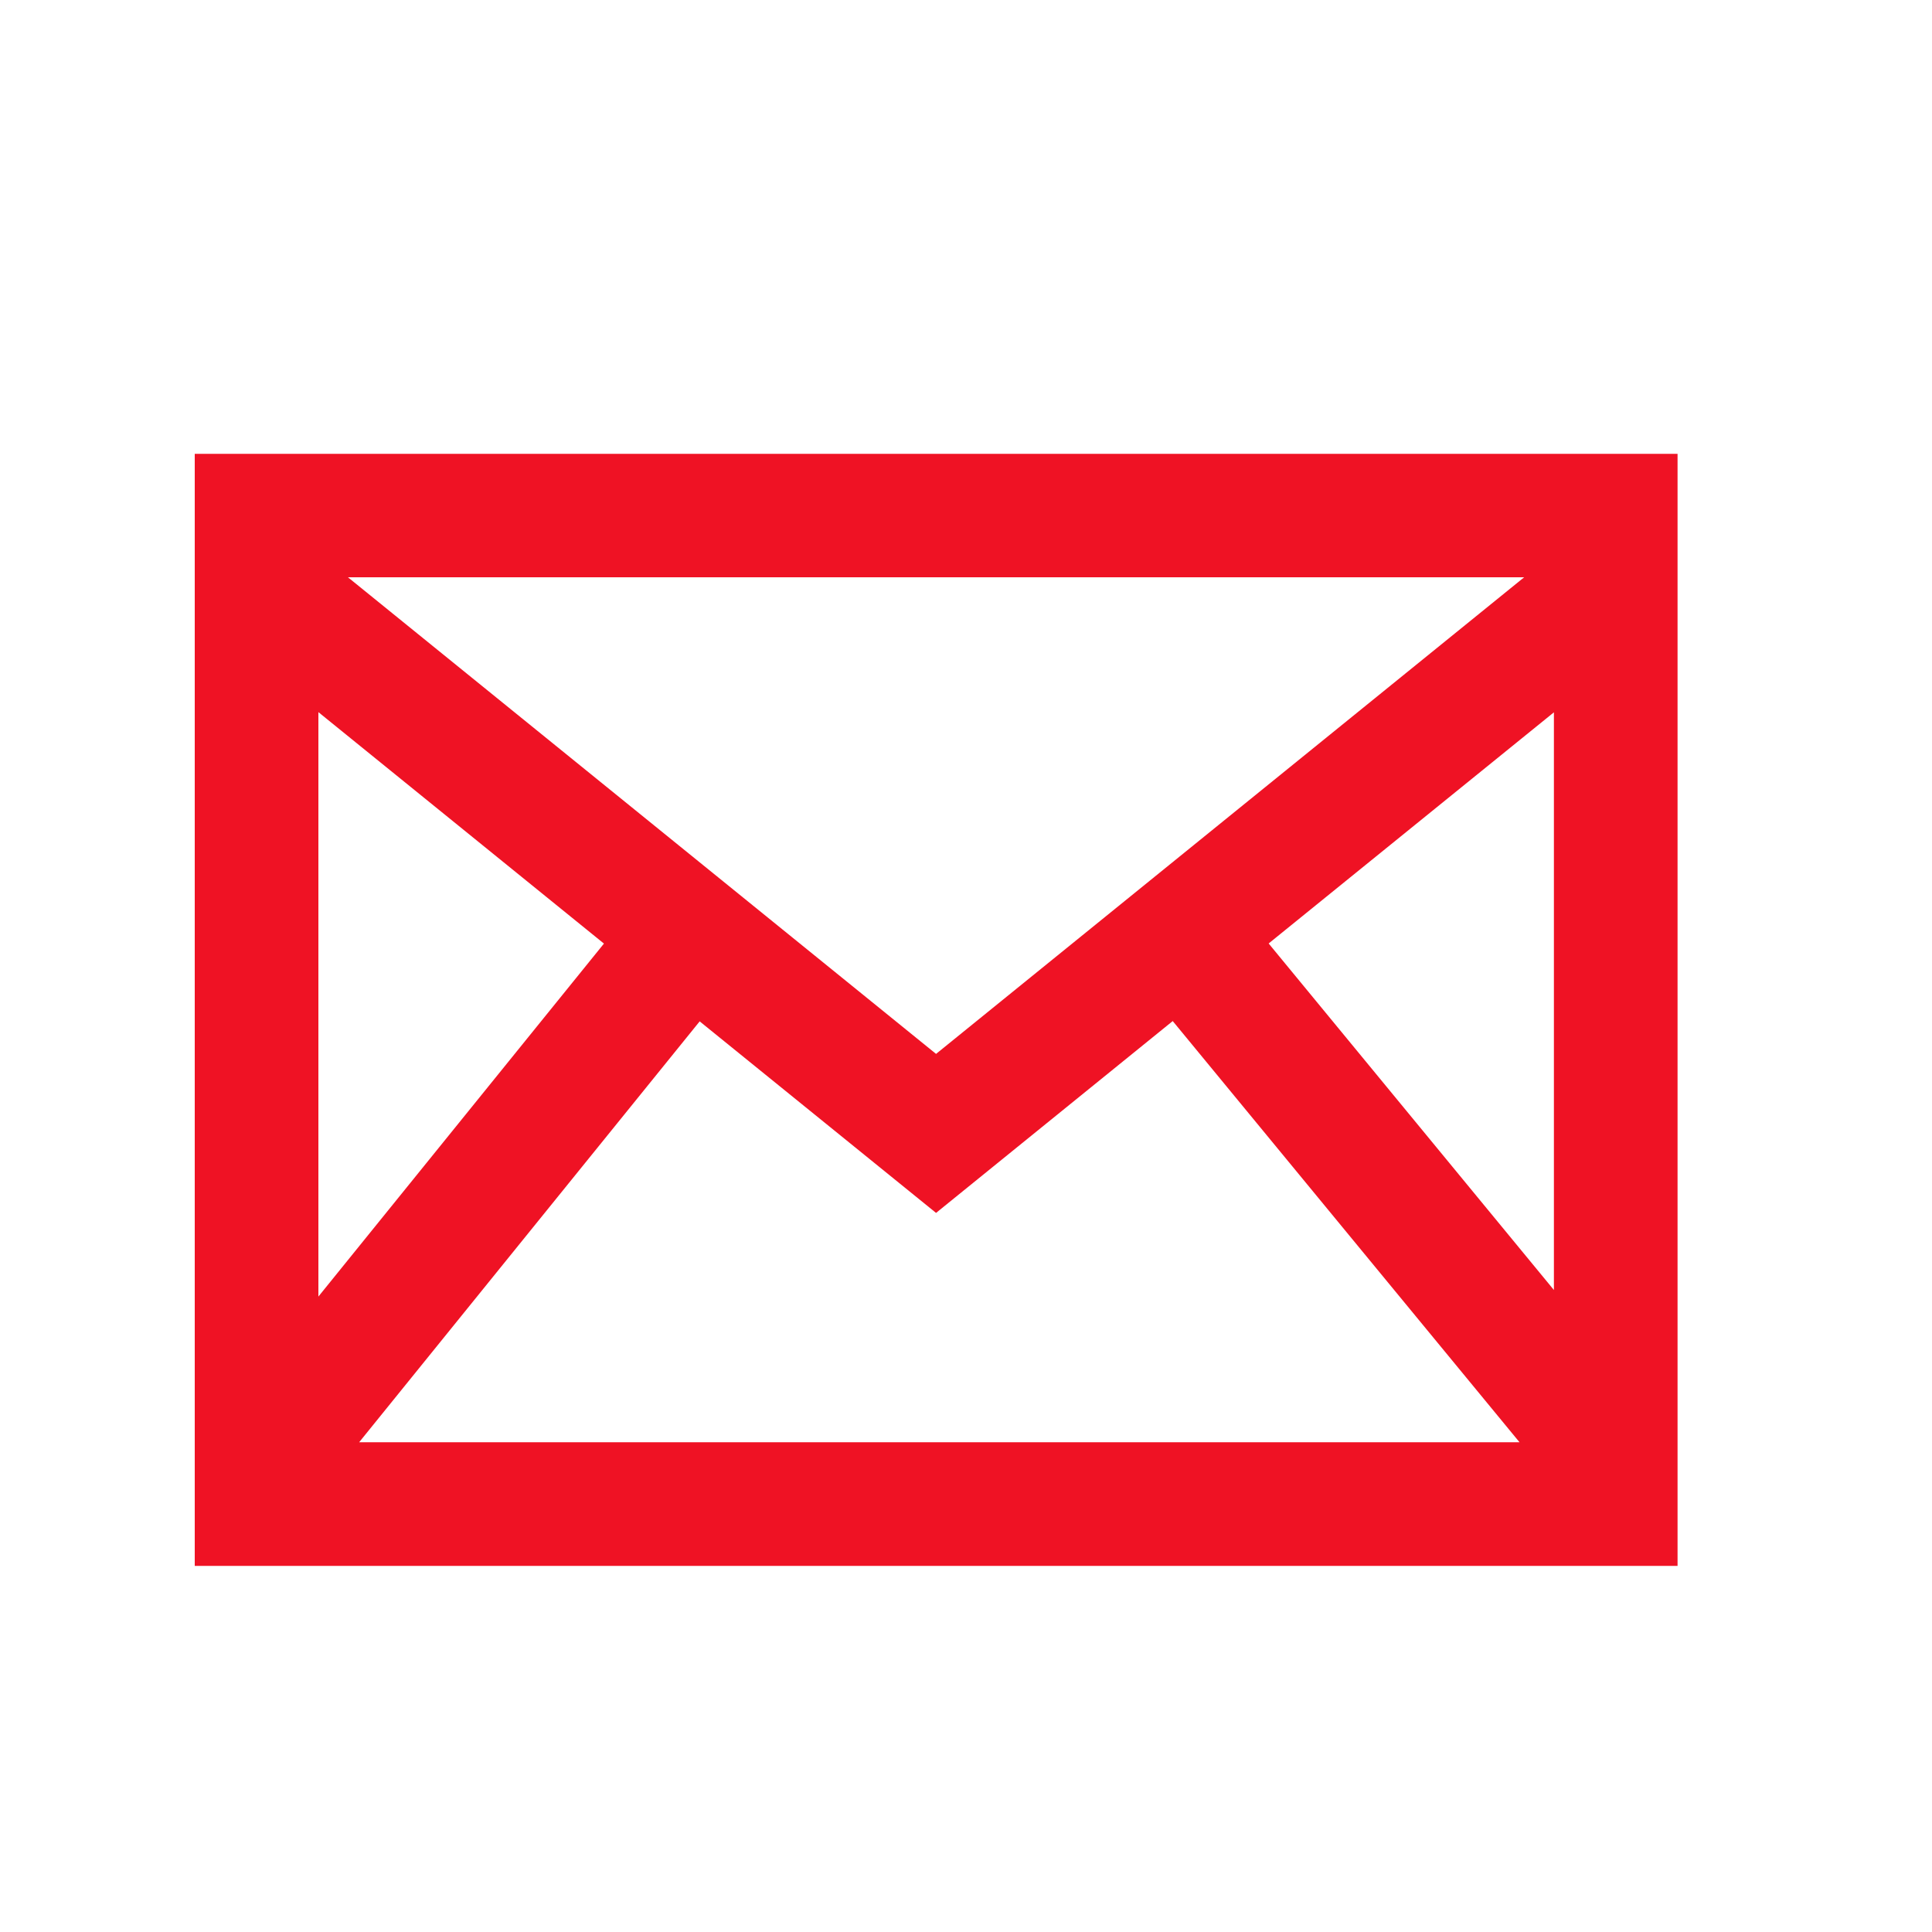 <?xml version="1.0" encoding="UTF-8"?>
<svg xmlns="http://www.w3.org/2000/svg" version="1.1" viewBox="0 0 1000 1000">
  <defs>
    <style>
      .cls-1, .cls-2 {
        display: none;
      }

      .cls-3, .cls-2 {
        fill: #ef1224;
      }

      .cls-4 {
        fill: #0d1319;
      }
    </style>
  </defs>
  <!-- Generator: Adobe Illustrator 28.6.0, SVG Export Plug-In . SVG Version: 1.2.0 Build 709)  -->
  <g>
    <g id="Vrstva_1">
      <path class="cls-3" d="M100.8,234.9v575.6h767.5V234.9H100.8ZM312.6,488.4l-147.8,182.7v-302.5l147.8,119.8ZM180.2,298.8h608.7l-304.4,246.7-304.4-246.7ZM362.2,528.7l122.3,99.1,122.5-99.3,179.5,218H185.9l176.3-217.9ZM656.7,488.3l147.6-119.6v299l-147.6-179.3Z"/>
      <path class="cls-2" d="M677.7,779.1l-85-164c-.2,0-47.7,23.4-49.8,24.4-54.1,26.2-164.1-188.8-111.3-217.1l50.3-24.8-84.3-164.6-50.8,25.1c-173.9,90.7,102.2,627.2,280,546,2.9-1.3,50.7-24.8,50.9-24.9Z"/>
      <g class="cls-1">
        <path class="cls-3" d="M484.6,459.1c-34.9,0-63.6,28.7-63.6,63.6s28.7,63.5,63.6,63.5,63.5-28.3,63.5-63.5-28.2-63.6-63.5-63.6Z"/>
        <path class="cls-3" d="M561.7,367.9c-20.3-.9-26.4-1.4-77.2-1.4s-56.9.4-76.8,1.4c-51.6,2.2-75.9,26.4-78.1,78-.9,19.9-1.3,26.1-1.3,76.8s.4,56.9,1.3,76.7c2.2,51.2,26,75.9,78.1,78.1,19.9,1.3,26,1.3,76.8,1.3s56.9,0,77.2-1.3c51.6-2.2,75.5-26.5,78.1-78.1.9-19.8.9-26,.9-76.7s0-56.9-.9-76.8c-2.6-51.6-26.5-75.9-78.1-78ZM484.6,620.6c-53.9,0-98-44.1-98-97.9s44.1-98,98-98,97.9,44.1,97.9,98-43.7,97.9-97.9,97.9ZM586.5,443.7c-12.8,0-22.9-10.1-22.9-22.5s10.1-23,22.9-23,22.4,10.1,22.4,23-10.1,22.5-22.4,22.5Z"/>
        <path class="cls-3" d="M656.9,233h-344.7c-64.8,0-117.3,52.5-117.3,117.3v344.7c0,64.8,52.5,117.3,117.3,117.3h344.7c64.8,0,117.3-52.5,117.3-117.3v-344.7c0-64.8-52.5-117.3-117.3-117.3ZM673.8,601.2c-3,69.2-41.5,107.6-110.7,110.7-20.3.9-26.9,1.4-78.5,1.4s-58.3-.4-78.5-1.4c-69.3-3-107.7-41.4-110.8-110.7-.9-20.4-1.3-26.9-1.3-78.5s.5-58.3,1.3-78.5c3.1-69.3,41.5-107.7,110.8-110.7,20.2-.9,26.9-1.3,78.5-1.3s58.2.5,78.5,1.3c69.2,3.1,107.7,41.5,110.7,110.7.9,20.3,1.4,26.9,1.4,78.5s-.5,58.2-1.4,78.5Z"/>
      </g>
      <path class="cls-2" d="M656.9,233h-344.7c-64.8,0-117.3,52.5-117.3,117.3v344.7c0,64.8,52.5,117.3,117.3,117.3h344.7c64.8,0,117.3-52.5,117.3-117.3v-344.7c0-64.8-52.5-117.3-117.3-117.3ZM586.7,390.7h-37c-28.8,0-34.7,14.2-34.7,34.3v44.9h69.5l-9.2,69.9h-60.3v180.2h-72.3v-180.2h-60.4v-69.9h60.4v-51.7c0-59.9,36.5-92.8,90.1-92.8s47.6,2.3,53.9,2.7v62.7Z"/>
      <g class="cls-1">
        <polygon class="cls-4" points="285.9 402.1 399.4 189.3 189.3 402.1 399.4 614.8 247.6 402.1 285.9 402.1"/>
        <polygon class="cls-4" points="164.6 402 140.9 402 235.1 270 104.7 402 235.1 534.1 164.6 402"/>
        <polygon class="cls-4" points="714.1 402 600.6 614.8 810.7 402 600.6 189.3 752.4 402 714.1 402"/>
        <polygon class="cls-4" points="859.1 402.1 764.9 534.1 895.3 402.1 764.9 270 835.4 402.1 859.1 402.1"/>
        <path class="cls-4" d="M196.3,731.2c-2.5-4.9-5.8-8.7-10-11.4-4.2-2.7-9-4-14.2-4s-8.4.9-11.7,2.7c-3.3,1.8-5.9,4.2-7.8,7.2v-9h-19.4v93.5h19.4v-39c1.9,2.9,4.5,5.2,7.9,7,3.4,1.8,7.2,2.7,11.6,2.7s9.9-1.3,14.2-4c4.2-2.7,7.6-6.5,10-11.5,2.5-5,3.7-10.7,3.7-17.2s-1.2-12.2-3.7-17.1ZM176.2,759.8c-2.7,2.8-6,4.3-9.9,4.3s-7.1-1.4-9.8-4.2-4-6.6-4-11.5,1.3-8.7,4-11.5,6-4.2,9.8-4.2,7.2,1.4,9.9,4.1c2.7,2.8,4,6.6,4,11.4s-1.4,8.7-4.1,11.5Z"/>
        <path class="cls-4" d="M252.7,716.8v9c-1.8-2.9-4.4-5.3-7.8-7.2-3.4-1.8-7.3-2.7-11.8-2.7s-9.9,1.3-14.2,4c-4.2,2.6-7.6,6.4-10,11.4s-3.7,10.6-3.7,17.1,1.2,12.2,3.7,17.2c2.5,5,5.8,8.8,10,11.5,4.2,2.7,8.9,4,14.1,4s8.4-.9,11.7-2.7c3.4-1.8,6-4.2,7.9-7.1v9h19.4v-63.3h-19.4ZM248.6,759.9c-2.7,2.8-6,4.2-9.8,4.2s-7.1-1.4-9.8-4.3c-2.7-2.8-4-6.7-4-11.5s1.3-8.6,4-11.4c2.7-2.8,6-4.1,9.8-4.1s7.1,1.4,9.8,4.2c2.7,2.8,4,6.6,4,11.5s-1.3,8.7-4,11.5Z"/>
        <path class="cls-4" d="M304.4,727.3v-10.6h-19.4v63.3h19.4v-29.4c0-5.2,1.2-8.9,3.6-11,2.4-2.1,6.1-3.1,10.9-3.1h5.3v-20.5c-4.2,0-7.9,1-11.4,3-3.4,2-6.2,4.7-8.5,8.2Z"/>
        <polygon class="cls-4" points="361.6 756.4 347 716.8 325.3 716.8 351.1 777.9 336.6 810.2 357.4 810.2 397.2 716.8 376.2 716.8 361.6 756.4"/>
        <path class="cls-4" d="M441.7,716.1c-4.2,0-7.9.8-11.2,2.4-3.3,1.6-6,3.8-7.9,6.6v-8.4h-19.4v63.3h19.4v-34.4c0-4.2,1.1-7.5,3.3-9.9,2.2-2.3,5.1-3.5,8.9-3.5s6.7,1.2,8.9,3.5c2.2,2.3,3.3,5.6,3.3,9.9v34.4h19.3v-37c0-8.4-2.2-15-6.6-19.8-4.4-4.8-10.3-7.2-17.8-7.2Z"/>
        <path class="cls-4" d="M558.1,696.1v32.9c-2.2-3.6-5.4-6.6-9.5-8.8-4.2-2.2-8.7-3.4-13.5-3.4s-10.6,1.3-15.2,4c-4.5,2.7-8,6.4-10.6,11.2-2.6,4.8-3.9,10.4-3.9,16.7s1.3,11.9,3.9,16.8c2.6,4.9,6.1,8.7,10.6,11.5,4.5,2.7,9.5,4.1,15,4.1s10.1-1.2,14.1-3.6c4-2.4,7-5.4,9.1-9.1v11.7h10.4v-84h-10.4ZM555.3,761.2c-1.9,3.5-4.4,6.2-7.7,8.1-3.2,1.9-6.8,2.8-10.6,2.8s-7.4-.9-10.6-2.8c-3.2-1.9-5.7-4.5-7.6-8.1-1.9-3.5-2.8-7.7-2.8-12.4s.9-8.8,2.8-12.3c1.9-3.5,4.4-6.1,7.6-7.9,3.2-1.8,6.7-2.7,10.6-2.7s7.4.9,10.6,2.8c3.2,1.9,5.8,4.5,7.7,8,1.9,3.5,2.8,7.6,2.8,12.3s-.9,8.8-2.8,12.3Z"/>
        <path class="cls-4" d="M641.7,746.6c0-5.7-1.2-10.8-3.7-15.3-2.5-4.5-6-8-10.5-10.6-4.5-2.6-9.8-3.9-15.7-3.9s-11.4,1.3-16.1,3.9c-4.7,2.6-8.3,6.3-10.8,11.2-2.6,4.8-3.9,10.5-3.9,16.9s1.3,12.1,4,17c2.6,4.9,6.3,8.6,11,11.3,4.7,2.7,9.9,4,15.8,4s13.6-1.9,18.6-5.6c5-3.7,8.3-8.6,10-14.6h-11.1c-1.2,3.5-3.3,6.3-6.3,8.3-3,2.1-6.7,3.1-11.2,3.1s-10.1-1.7-13.9-5.2c-3.8-3.4-5.9-8.2-6.3-14.4h49.7c.2-2.2.3-4.3.3-6.2ZM591.7,744.5c.5-5.9,2.6-10.5,6.3-13.8,3.7-3.3,8.1-5,13.3-5s6.9.7,9.9,2.2c3,1.5,5.3,3.6,7.1,6.5,1.7,2.8,2.6,6.2,2.6,10.2h-39.3Z"/>
        <path class="cls-4" d="M688.6,748.7c-2.8-1.2-6.4-2.4-10.9-3.6-3.6-1-6.3-1.9-8.3-2.7-2-.8-3.7-1.9-5-3.2-1.3-1.3-2-3-2-5.1s1.1-4.7,3.3-6.2c2.2-1.6,5.1-2.4,8.9-2.4s7.2,1,9.6,3c2.4,2,3.7,4.6,3.9,7.8h10.3c-.3-6.1-2.6-10.8-6.8-14.3-4.2-3.5-9.8-5.2-16.7-5.2s-8.4.8-11.9,2.3c-3.5,1.6-6.2,3.7-8.1,6.3s-2.8,5.6-2.8,8.7,1,7.2,3.1,9.7c2.1,2.5,4.6,4.3,7.5,5.6,2.9,1.2,6.7,2.5,11.3,3.7,5.1,1.3,8.8,2.6,11.2,3.9,2.4,1.3,3.6,3.3,3.6,6.1s-1.1,4.8-3.4,6.6c-2.3,1.7-5.4,2.6-9.3,2.6s-7.7-1-10.3-2.9c-2.6-2-4.1-4.5-4.4-7.6h-10.7c.2,3.8,1.4,7.1,3.6,10,2.2,2.9,5.2,5.2,9,6.8,3.8,1.6,8.1,2.4,12.8,2.4s8.4-.8,11.9-2.3c3.4-1.6,6.1-3.7,8-6.4,1.9-2.7,2.8-5.8,2.8-9.2,0-3.8-1.1-6.8-3.1-9.2-2-2.3-4.4-4.1-7.2-5.3Z"/>
        <path class="cls-4" d="M717.6,693.7c-2,0-3.6.7-5,2-1.4,1.4-2,3-2,5s.7,3.6,2,5c1.4,1.4,3,2,5,2s3.5-.7,4.8-2c1.3-1.4,2-3,2-5s-.7-3.6-2-5c-1.3-1.4-2.9-2-4.8-2Z"/>
        <rect class="cls-4" x="712.3" y="717.9" width="10.3" height="62.2"/>
        <path class="cls-4" d="M787.9,717.9v11.4c-2-3.6-5-6.5-9-8.9-4-2.3-8.8-3.5-14.1-3.5s-10.5,1.3-15,4c-4.5,2.7-8,6.4-10.6,11.2-2.6,4.8-3.9,10.4-3.9,16.7s1.3,11.9,3.9,16.8c2.6,4.9,6.1,8.7,10.6,11.5,4.5,2.7,9.5,4.1,15,4.1s10.1-1.2,14.1-3.6c4-2.4,7-5.5,9.1-9.1v13.1c0,6.4-1.8,11.4-5.4,15-3.6,3.6-8.2,5.3-13.9,5.3s-9.3-1.2-12.8-3.5c-3.6-2.3-5.9-5.4-7-9.1h-10.2c1,6.7,4.2,11.9,9.6,15.8,5.4,3.9,12.3,5.8,20.4,5.8s11.2-1.2,15.7-3.7c4.5-2.5,8-6,10.4-10.4,2.4-4.4,3.6-9.5,3.6-15.2v-63.6h-10.4ZM785,761.2c-1.9,3.5-4.4,6.2-7.7,8.1-3.2,1.9-6.8,2.8-10.6,2.8s-7.4-.9-10.6-2.8c-3.2-1.9-5.7-4.5-7.6-8.1-1.9-3.5-2.8-7.7-2.8-12.4s.9-8.8,2.8-12.3c1.9-3.5,4.4-6.1,7.6-7.9,3.2-1.8,6.7-2.7,10.6-2.7s7.4.9,10.6,2.8c3.2,1.9,5.8,4.5,7.7,8,1.9,3.5,2.8,7.6,2.8,12.3s-.9,8.8-2.8,12.3Z"/>
        <path class="cls-4" d="M845,716.8c-4.2,0-8.1.9-11.6,2.6-3.5,1.7-6.3,4.2-8.3,7.4v-8.9h-10.3v62.2h10.3v-34.4c0-6.5,1.6-11.5,4.8-14.9,3.2-3.4,7.5-5.1,13-5.1s9.6,1.6,12.7,4.9c3.1,3.3,4.7,8,4.7,14.2v35.2h10.2v-36.7c0-8.6-2.3-15.2-7-19.8-4.7-4.6-10.8-6.9-18.4-6.9Z"/>
        <path class="cls-4" d="M592.4,291.5v62.4c-4.5-6.1-10.7-11.1-18.4-14.8-7.7-3.7-16-5.5-24.5-5.5s-21.3,2.8-30.6,8.3c-7.9,4.7-14.4,11.3-19.4,19.8-5-7.9-11.3-14.2-18.8-19-9.3-5.7-19.4-8.5-30.4-8.5s-18.3,2-25.7,5.9c-7.5,4-13.2,9.1-17.4,15.6v-19.4h-33.6v175.4h33.6v-62.4c4.5,6.1,10.6,11.1,18.6,14.8,7.7,3.8,15.8,5.5,24.3,5.5s21.3-2.8,30.6-8.3c7.9-4.7,14.4-11.3,19.4-19.7,4.9,7.9,11.2,14.2,18.8,19,9.3,5.7,19.3,8.5,30.4,8.5s18.4-2,25.9-5.9c7.3-3.9,13.2-9.1,17.2-15.6v19.3h33.8v-175.3h-33.8ZM447.7,417.5c-31.3-4.5-21.4-30.8-16.8-41.8,0,0,30.2,28.9,56.7,30,0,0-8.6,16.3-39.9,11.8ZM552.3,417.5c-31.3,4.5-39.9-11.8-39.9-11.8,26.6-1,56.7-30,56.7-30,4.5,11,14.5,37.3-16.8,41.8Z"/>
      </g>
    </g>
  </g>
</svg>